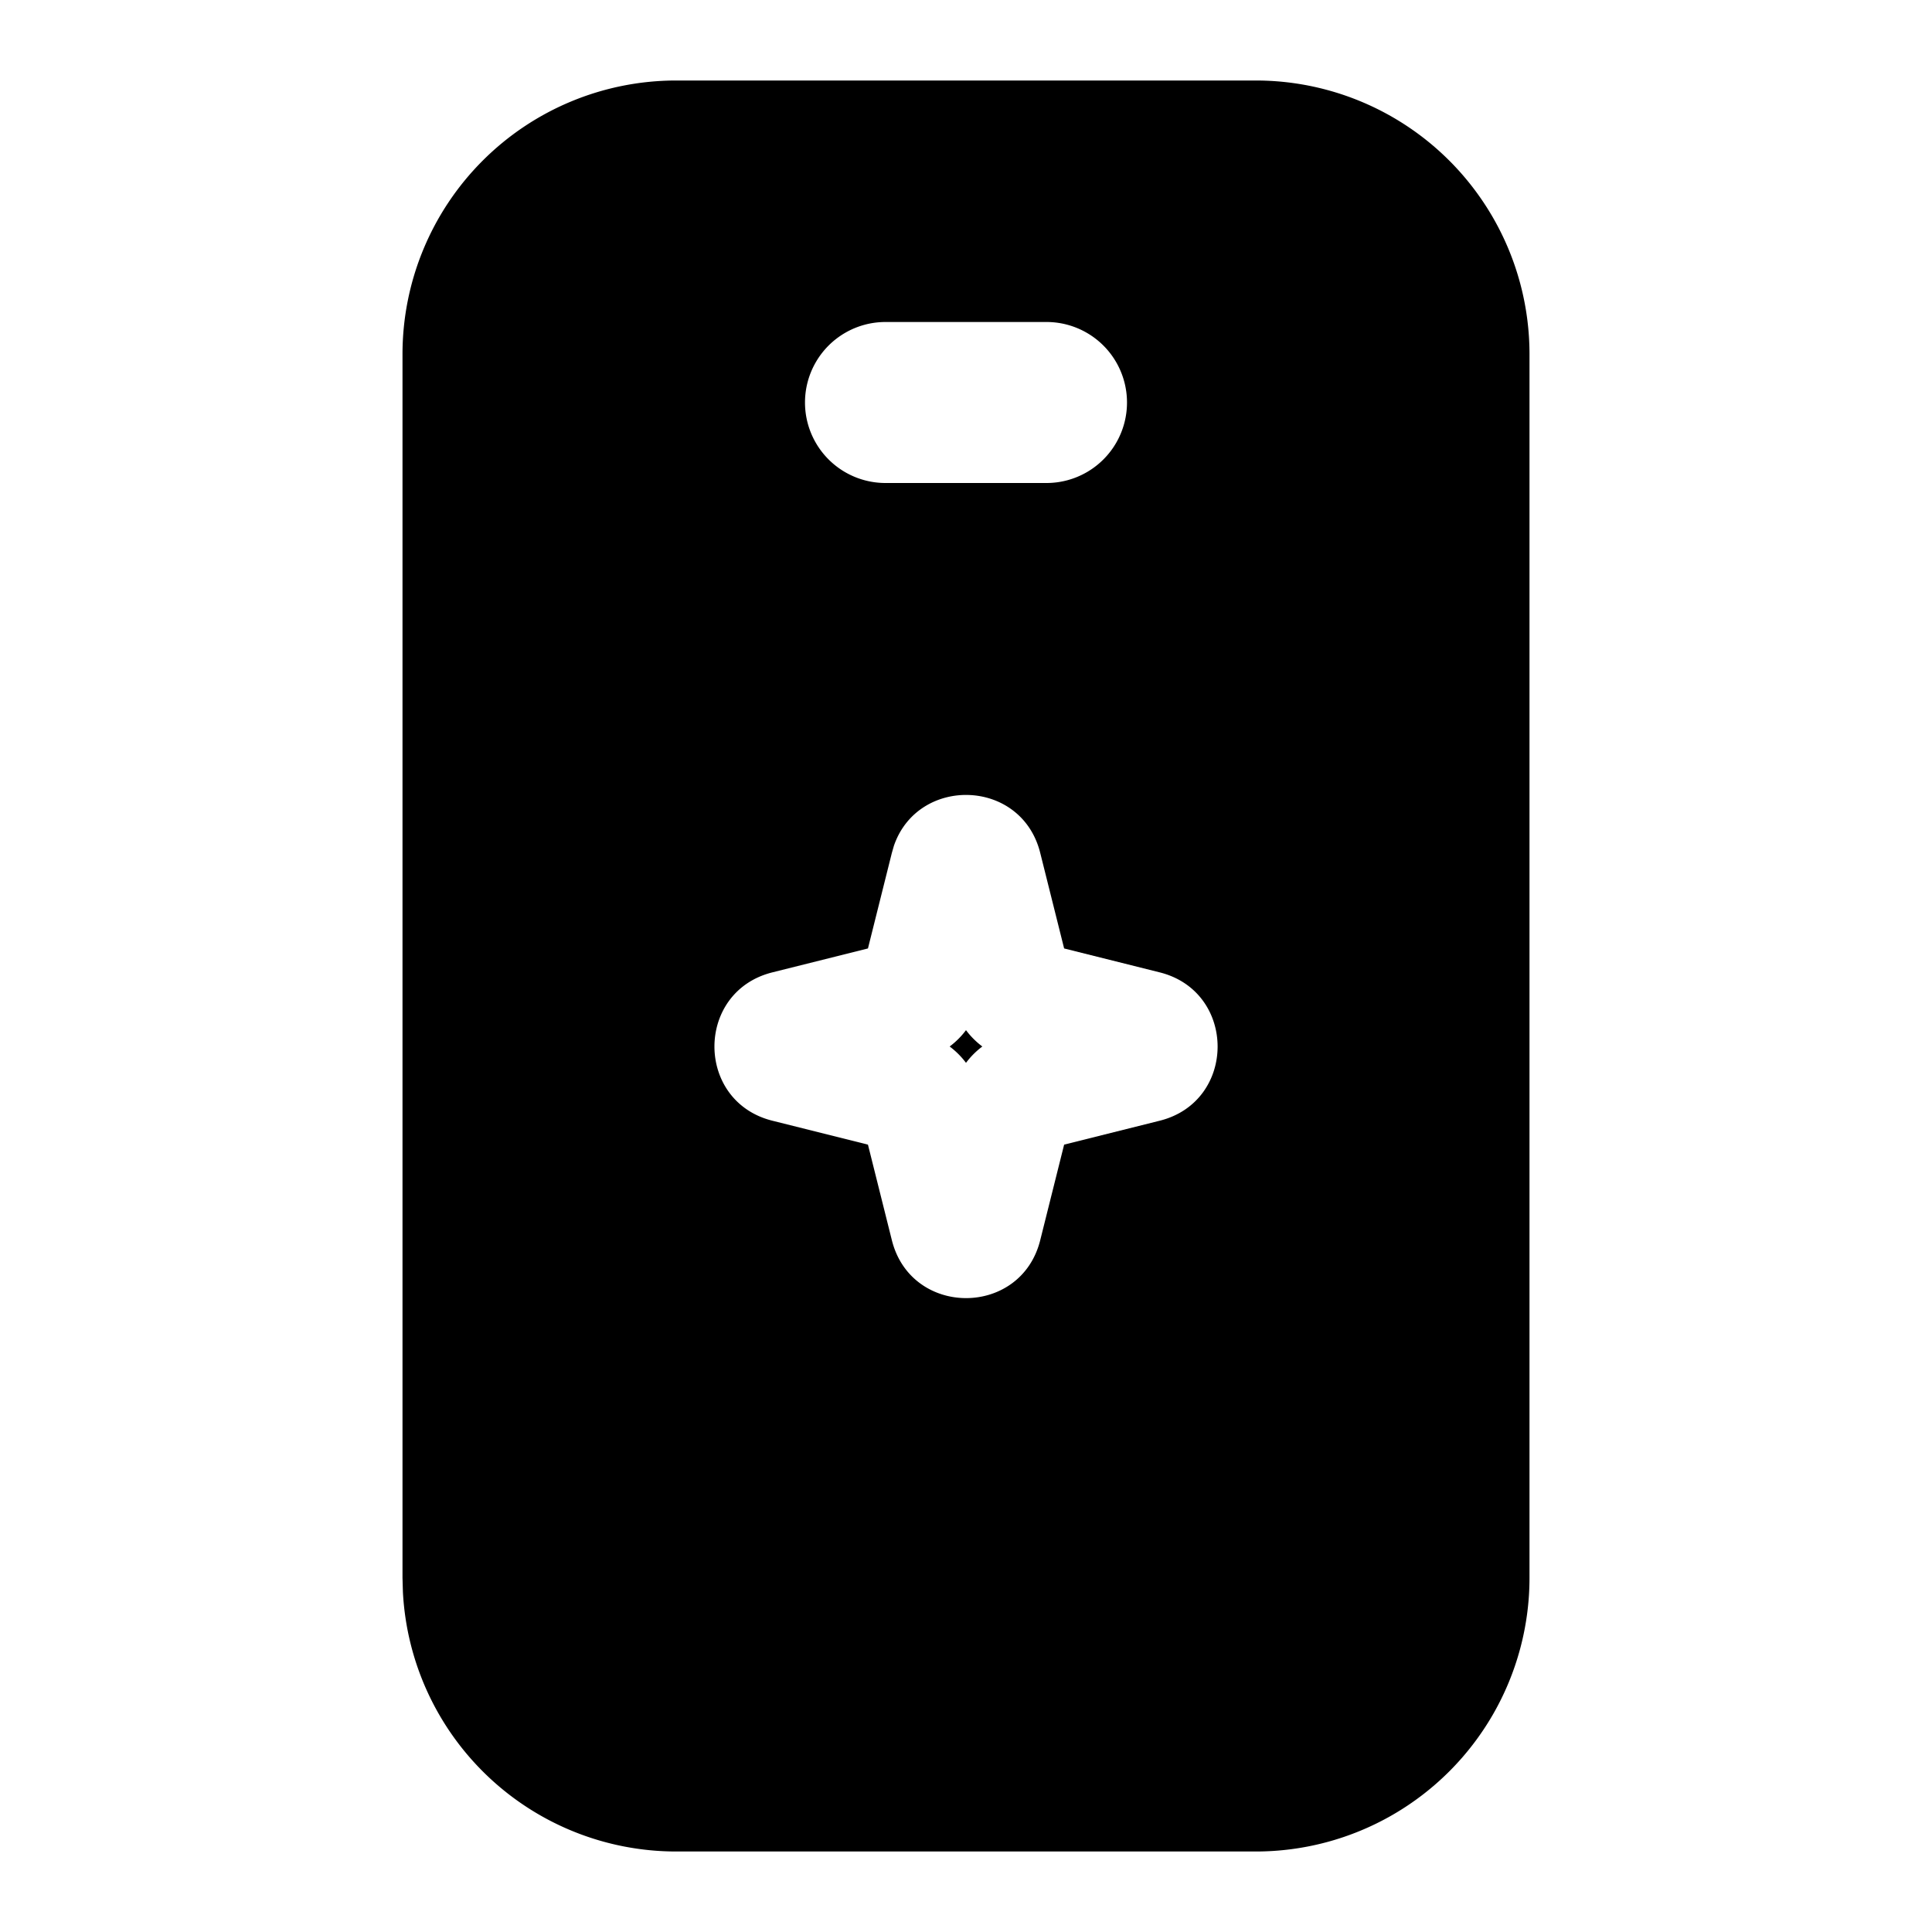 <svg xmlns="http://www.w3.org/2000/svg" width="24" height="24" fill="none" viewBox="0 0 24 24"><path fill="#000" d="M12 12.797a1 1 0 0 0 .203.203 1 1 0 0 0-.203.203 1 1 0 0 0-.203-.203 1 1 0 0 0 .203-.203"/><path fill="#000" fill-rule="evenodd" d="M15.6 1A3.4 3.4 0 0 1 19 4.4v15.2a3.4 3.4 0 0 1-3.4 3.4H8.4a3.4 3.4 0 0 1-3.395-3.225L5 19.6V4.4A3.4 3.4 0 0 1 8.4 1zm-2.678 9.595c-.232-.93-1.52-.959-1.818-.087l-.025.087-.297 1.187-1.187.297c-.96.24-.96 1.603 0 1.843l1.187.297.297 1.187c.24.959 1.603.96 1.843 0l.297-1.187 1.187-.297c.96-.24.959-1.603 0-1.843l-1.187-.297zM11 4a1 1 0 1 0 0 2h2a1 1 0 1 0 0-2z" clip-rule="evenodd"/></svg>